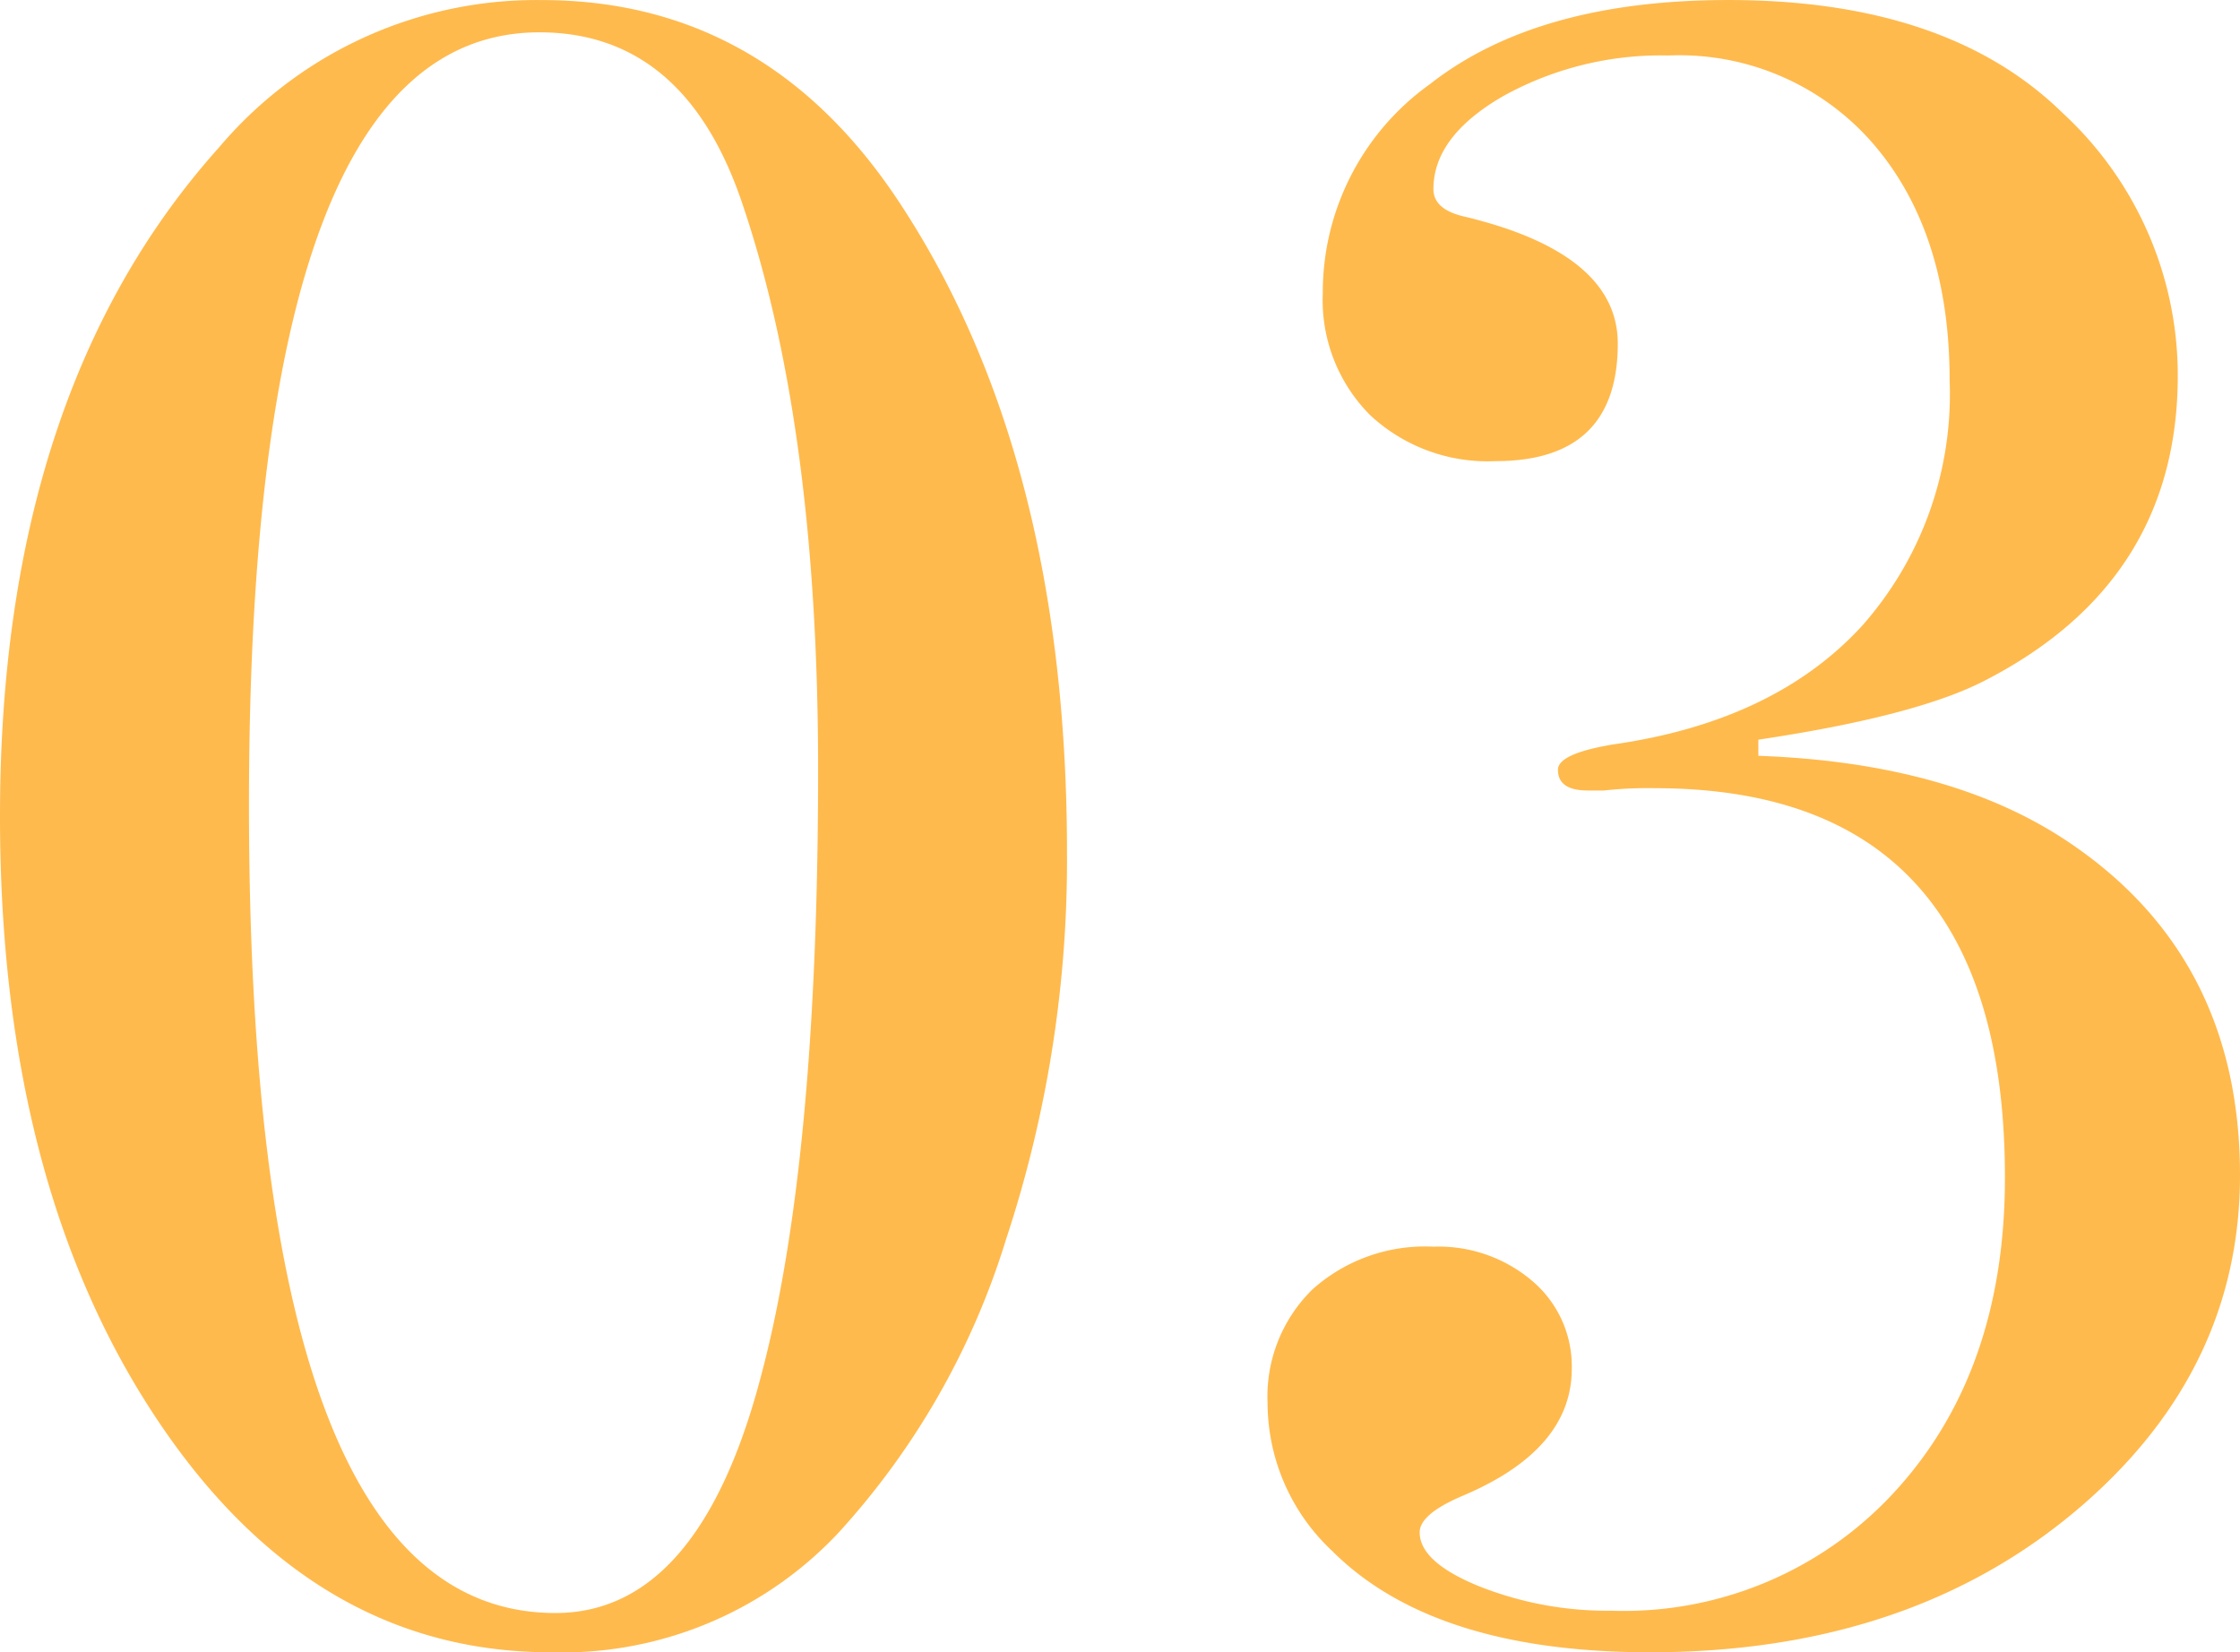 <svg xmlns="http://www.w3.org/2000/svg" width="104.976" height="77.451" viewBox="0 0 104.976 77.451">
  <g id="グループ_6820" data-name="グループ 6820" transform="translate(742 20893)">
    <g id="グループ_6821" data-name="グループ 6821" transform="translate(-89 -2390)">
      <g id="グループ_6820-2" data-name="グループ 6820" transform="translate(4232 2905.633)">
        <path id="num_03" d="M-3.78-36.18A56.679,56.679,0,0,1-6.642-18.036,36.063,36.063,0,0,1-14.472-4.32a17.736,17.736,0,0,1-13.5,5.62Q-39.2,1.3-46.494-9.72t-7.29-28.188q0-19.872,10.26-31.32A19.471,19.471,0,0,1-28.4-76.14q10.584,0,16.848,9.612Q-3.78-54.648-3.78-36.18Zm-11.664-3.888q0-16.092-3.564-26.568-2.7-7.992-9.5-7.992-13.608,0-13.608,36.18Q-42.12-.54-27.756-.54q6.7,0,9.612-11.016,2.7-10.044,2.7-28.512ZM51.192-21.06q0,8.964-7.236,15.336Q35.964,1.3,23.544,1.3q-10.152,0-14.9-4.752A9.514,9.514,0,0,1,5.62-10.364,7.022,7.022,0,0,1,7.726-15.71a7.9,7.9,0,0,1,5.67-2,6.761,6.761,0,0,1,4.644,1.62,5.235,5.235,0,0,1,1.836,4.1q0,3.78-5.076,5.94-2.052.864-2.052,1.728,0,1.4,2.808,2.538A16.291,16.291,0,0,0,21.708-.648,17.227,17.227,0,0,0,35.046-6.264q5.13-5.616,5.13-14.688Q40.176-39.2,23.76-39.2a18.619,18.619,0,0,0-2.376.108h-.756q-1.4,0-1.4-.972,0-.756,2.592-1.188,7.56-1.08,11.664-5.562a16.369,16.369,0,0,0,4.1-11.5q0-6.912-3.564-11.07a12.01,12.01,0,0,0-9.612-4.158,15.248,15.248,0,0,0-7.722,1.89q-3.294,1.89-3.294,4.374,0,.972,1.512,1.3,7.128,1.728,7.128,5.94,0,5.508-5.724,5.508a8.067,8.067,0,0,1-5.886-2.16,7.634,7.634,0,0,1-2.214-5.724A11.985,11.985,0,0,1,13.23-72.2q5.022-3.942,13.986-3.942,10.26,0,15.66,5.292a16.723,16.723,0,0,1,5.4,12.312q0,9.72-9.18,14.364-3.24,1.62-10.476,2.7v.756q8.964.324,14.472,4Q51.192-31.32,51.192-21.06Z" transform="translate(-4831.216 -21332.49)" fill="#ffba4d"/>
      </g>
    </g>
  </g>
</svg>
